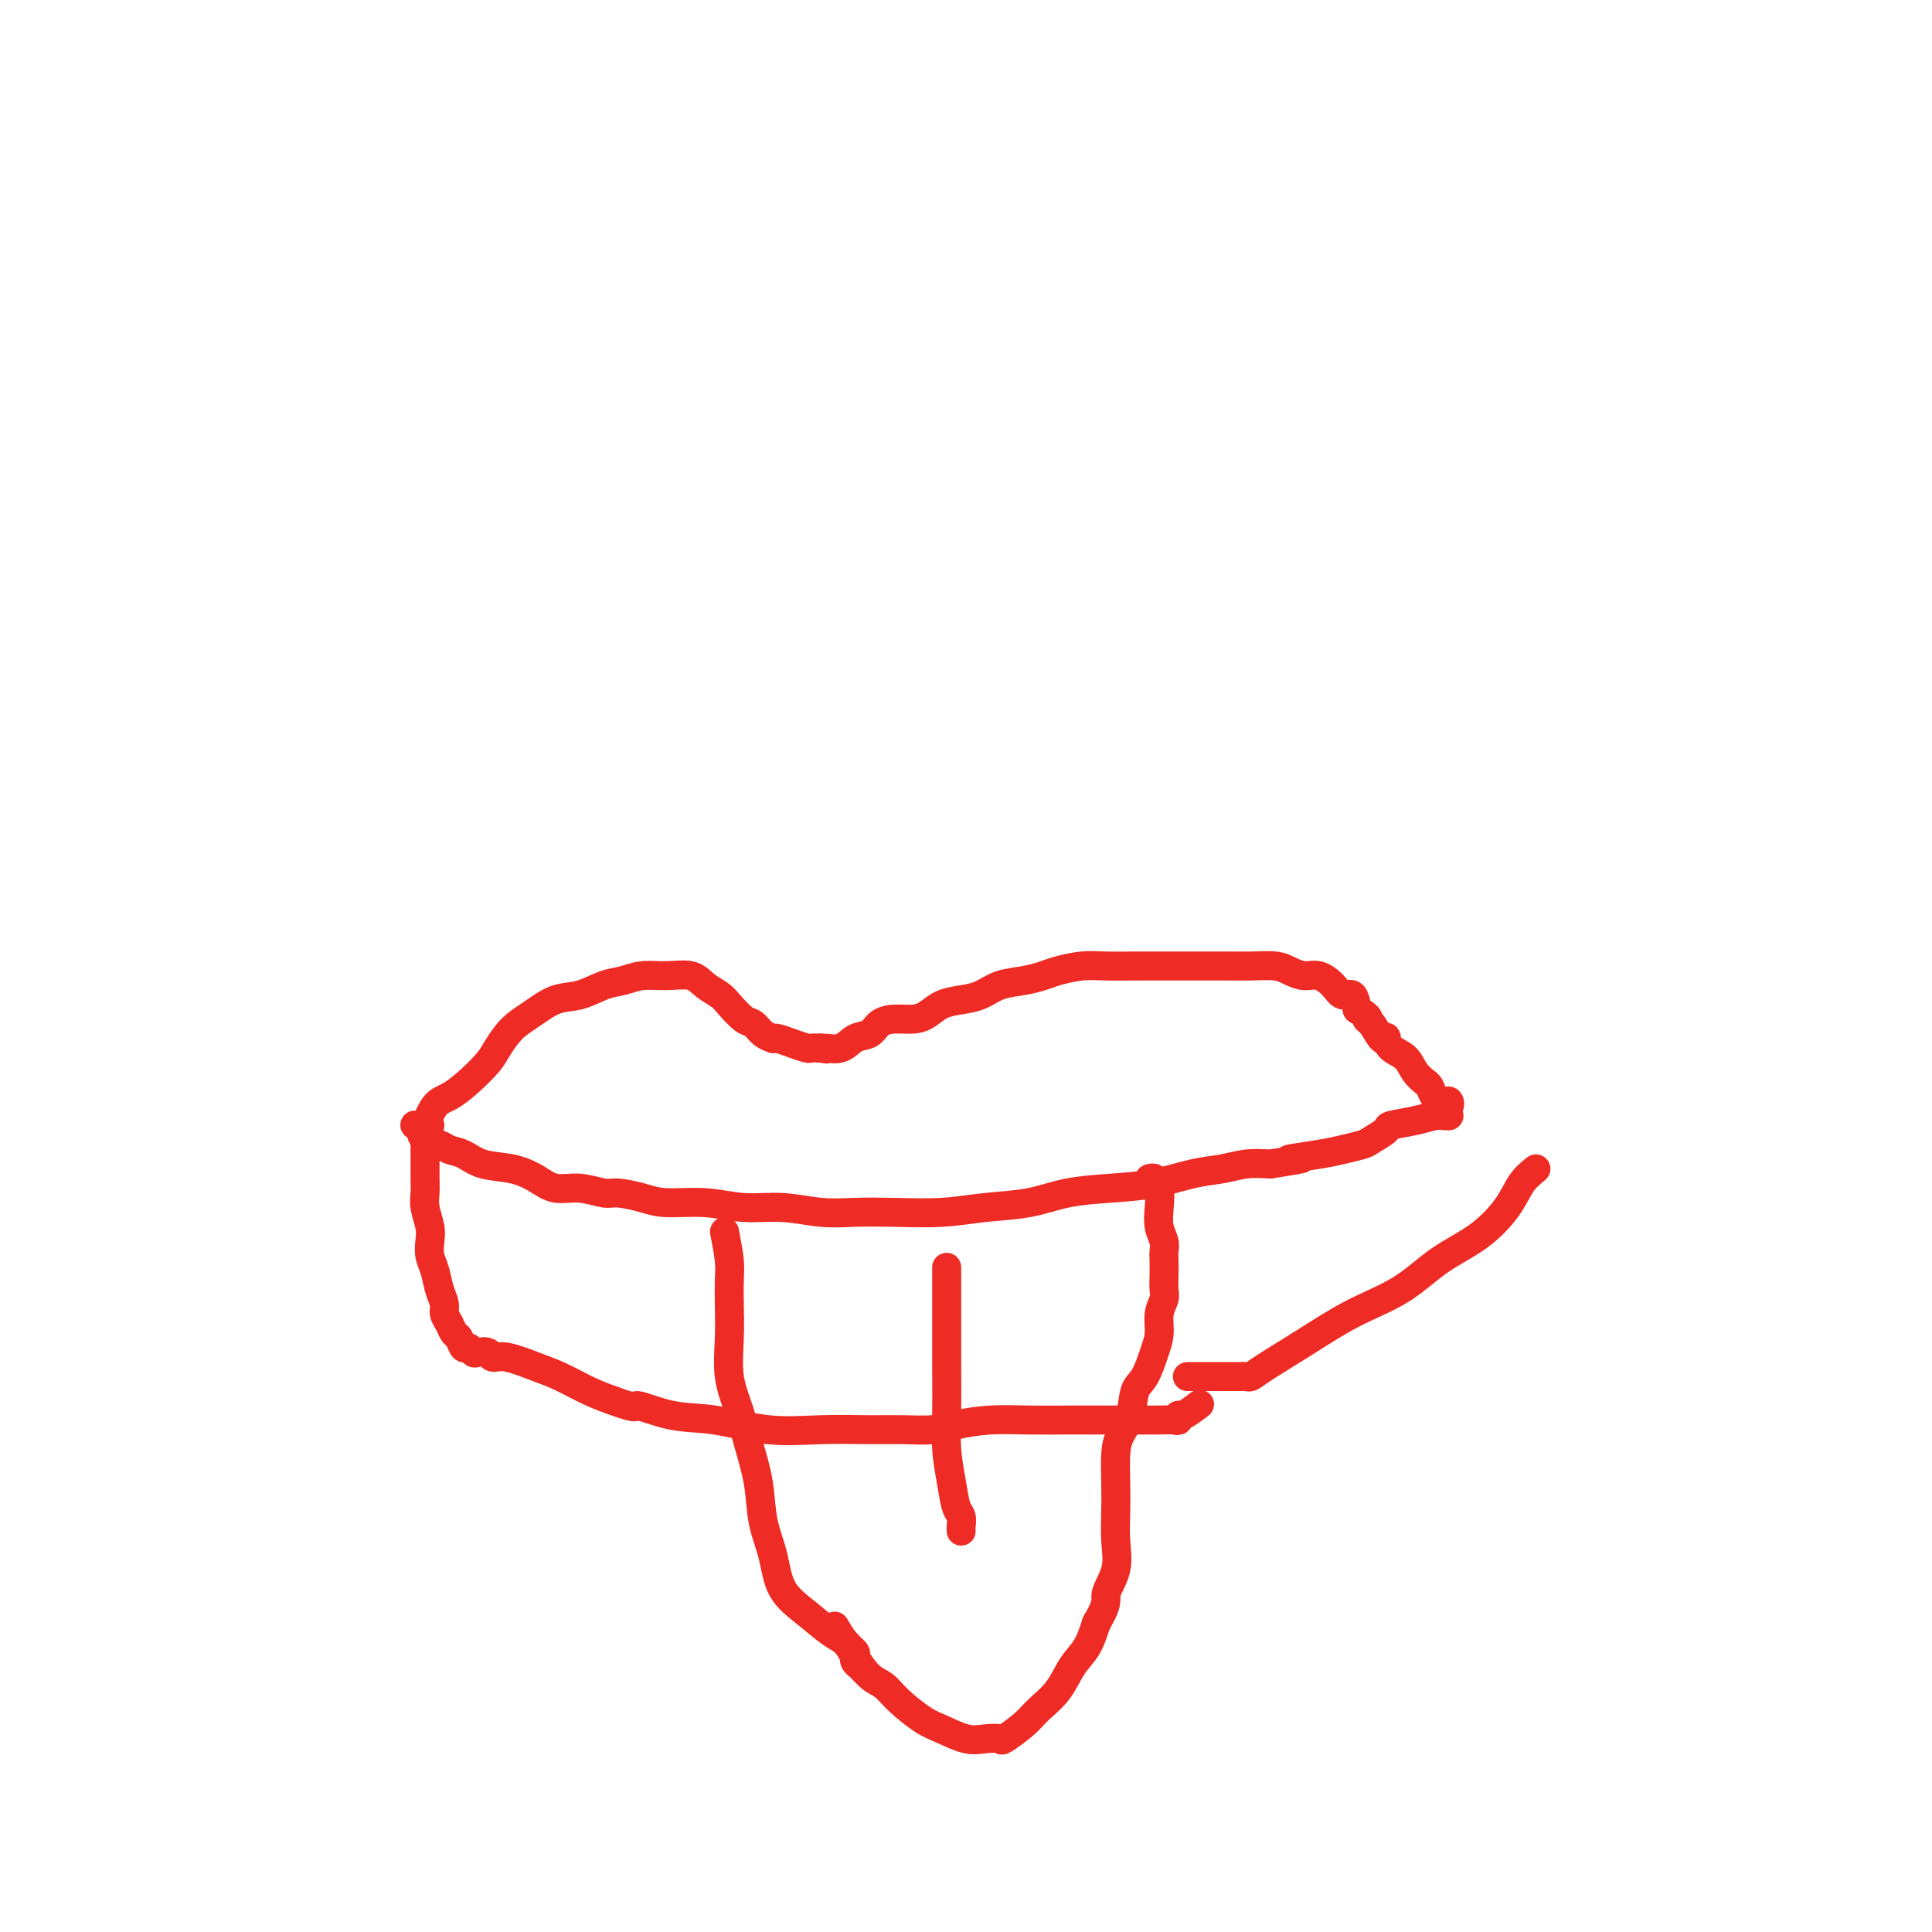 <svg viewBox='0 0 400 400' version='1.1' xmlns='http://www.w3.org/2000/svg' xmlns:xlink='http://www.w3.org/1999/xlink'><g fill='none' stroke='#EE2B24' stroke-width='6' stroke-linecap='round' stroke-linejoin='round'><path d='M89,233c-0.380,-0.110 -0.760,-0.219 -1,0c-0.240,0.219 -0.342,0.768 0,0c0.342,-0.768 1.126,-2.851 2,-4c0.874,-1.149 1.836,-1.364 3,-2c1.164,-0.636 2.529,-1.692 4,-3c1.471,-1.308 3.046,-2.869 4,-4c0.954,-1.131 1.286,-1.832 2,-3c0.714,-1.168 1.811,-2.803 3,-4c1.189,-1.197 2.471,-1.956 4,-3c1.529,-1.044 3.307,-2.375 5,-3c1.693,-0.625 3.301,-0.545 5,-1c1.699,-0.455 3.487,-1.444 5,-2c1.513,-0.556 2.750,-0.679 4,-1c1.250,-0.321 2.513,-0.840 4,-1c1.487,-0.160 3.198,0.039 5,0c1.802,-0.039 3.694,-0.315 5,0c1.306,0.315 2.027,1.221 3,2c0.973,0.779 2.200,1.431 3,2c0.800,0.569 1.175,1.056 2,2c0.825,0.944 2.102,2.344 3,3c0.898,0.656 1.419,0.567 2,1c0.581,0.433 1.222,1.387 2,2c0.778,0.613 1.694,0.886 2,1c0.306,0.114 0.004,0.069 0,0c-0.004,-0.069 0.292,-0.162 1,0c0.708,0.162 1.829,0.580 3,1c1.171,0.420 2.392,0.844 3,1c0.608,0.156 0.602,0.045 1,0c0.398,-0.045 1.199,-0.022 2,0'/><path d='M170,217c1.938,0.434 0.784,0.019 1,0c0.216,-0.019 1.803,0.359 3,0c1.197,-0.359 2.004,-1.455 3,-2c0.996,-0.545 2.181,-0.540 3,-1c0.819,-0.460 1.271,-1.384 2,-2c0.729,-0.616 1.734,-0.925 3,-1c1.266,-0.075 2.792,0.083 4,0c1.208,-0.083 2.096,-0.407 3,-1c0.904,-0.593 1.823,-1.454 3,-2c1.177,-0.546 2.612,-0.776 4,-1c1.388,-0.224 2.729,-0.441 4,-1c1.271,-0.559 2.471,-1.460 4,-2c1.529,-0.540 3.387,-0.719 5,-1c1.613,-0.281 2.981,-0.664 4,-1c1.019,-0.336 1.688,-0.626 3,-1c1.312,-0.374 3.266,-0.832 5,-1c1.734,-0.168 3.249,-0.045 5,0c1.751,0.045 3.738,0.012 6,0c2.262,-0.012 4.799,-0.003 7,0c2.201,0.003 4.067,0.000 6,0c1.933,-0.000 3.935,0.003 5,0c1.065,-0.003 1.194,-0.011 2,0c0.806,0.011 2.287,0.040 4,0c1.713,-0.040 3.656,-0.149 5,0c1.344,0.149 2.089,0.556 3,1c0.911,0.444 1.988,0.926 3,1c1.012,0.074 1.959,-0.259 3,0c1.041,0.259 2.176,1.111 3,2c0.824,0.889 1.337,1.816 2,2c0.663,0.184 1.475,-0.376 2,0c0.525,0.376 0.762,1.688 1,3'/><path d='M281,209c3.050,1.833 2.176,1.915 2,2c-0.176,0.085 0.346,0.173 1,1c0.654,0.827 1.439,2.395 2,3c0.561,0.605 0.898,0.248 1,0c0.102,-0.248 -0.032,-0.388 0,0c0.032,0.388 0.228,1.305 1,2c0.772,0.695 2.119,1.169 3,2c0.881,0.831 1.296,2.019 2,3c0.704,0.981 1.698,1.755 2,2c0.302,0.245 -0.087,-0.041 0,0c0.087,0.041 0.651,0.407 1,1c0.349,0.593 0.482,1.413 1,2c0.518,0.587 1.421,0.942 2,1c0.579,0.058 0.836,-0.180 1,0c0.164,0.180 0.237,0.779 0,1c-0.237,0.221 -0.782,0.063 -1,0c-0.218,-0.063 -0.109,-0.032 0,0'/><path d='M86,233c-0.104,-0.059 -0.209,-0.118 0,0c0.209,0.118 0.730,0.412 1,1c0.270,0.588 0.289,1.471 1,2c0.711,0.529 2.114,0.704 3,1c0.886,0.296 1.255,0.712 2,1c0.745,0.288 1.867,0.449 3,1c1.133,0.551 2.276,1.491 4,2c1.724,0.509 4.030,0.585 6,1c1.970,0.415 3.603,1.168 5,2c1.397,0.832 2.558,1.742 4,2c1.442,0.258 3.166,-0.137 5,0c1.834,0.137 3.779,0.806 5,1c1.221,0.194 1.716,-0.088 3,0c1.284,0.088 3.355,0.544 5,1c1.645,0.456 2.864,0.910 5,1c2.136,0.090 5.188,-0.186 8,0c2.812,0.186 5.385,0.834 8,1c2.615,0.166 5.274,-0.151 8,0c2.726,0.151 5.520,0.769 8,1c2.480,0.231 4.646,0.074 7,0c2.354,-0.074 4.895,-0.065 8,0c3.105,0.065 6.774,0.186 10,0c3.226,-0.186 6.008,-0.679 9,-1c2.992,-0.321 6.192,-0.471 9,-1c2.808,-0.529 5.222,-1.437 8,-2c2.778,-0.563 5.918,-0.782 9,-1c3.082,-0.218 6.105,-0.437 9,-1c2.895,-0.563 5.663,-1.470 8,-2c2.337,-0.530 4.245,-0.681 6,-1c1.755,-0.319 3.359,-0.805 5,-1c1.641,-0.195 3.321,-0.097 5,0'/><path d='M263,241c11.127,-1.725 4.944,-1.039 4,-1c-0.944,0.039 3.352,-0.571 6,-1c2.648,-0.429 3.648,-0.678 5,-1c1.352,-0.322 3.057,-0.716 4,-1c0.943,-0.284 1.124,-0.458 2,-1c0.876,-0.542 2.448,-1.452 3,-2c0.552,-0.548 0.085,-0.735 1,-1c0.915,-0.265 3.212,-0.607 5,-1c1.788,-0.393 3.067,-0.837 4,-1c0.933,-0.163 1.520,-0.044 2,0c0.480,0.044 0.851,0.013 1,0c0.149,-0.013 0.074,-0.006 0,0'/><path d='M88,237c-0.000,0.337 -0.000,0.673 0,1c0.000,0.327 0.000,0.643 0,1c-0.000,0.357 -0.001,0.755 0,1c0.001,0.245 0.004,0.337 0,1c-0.004,0.663 -0.015,1.895 0,3c0.015,1.105 0.056,2.081 0,3c-0.056,0.919 -0.208,1.781 0,3c0.208,1.219 0.776,2.794 1,4c0.224,1.206 0.102,2.042 0,3c-0.102,0.958 -0.186,2.038 0,3c0.186,0.962 0.641,1.804 1,3c0.359,1.196 0.621,2.744 1,4c0.379,1.256 0.875,2.219 1,3c0.125,0.781 -0.121,1.380 0,2c0.121,0.620 0.610,1.261 1,2c0.390,0.739 0.682,1.575 1,2c0.318,0.425 0.661,0.440 1,1c0.339,0.560 0.672,1.666 1,2c0.328,0.334 0.650,-0.102 1,0c0.350,0.102 0.727,0.744 1,1c0.273,0.256 0.442,0.127 1,0c0.558,-0.127 1.504,-0.254 2,0c0.496,0.254 0.540,0.887 1,1c0.460,0.113 1.336,-0.293 3,0c1.664,0.293 4.116,1.285 6,2c1.884,0.715 3.200,1.154 5,2c1.800,0.846 4.086,2.099 6,3c1.914,0.901 3.457,1.451 5,2'/><path d='M127,290c5.767,2.124 4.183,0.933 5,1c0.817,0.067 4.033,1.391 7,2c2.967,0.609 5.684,0.503 9,1c3.316,0.497 7.229,1.598 11,2c3.771,0.402 7.398,0.105 11,0c3.602,-0.105 7.178,-0.018 10,0c2.822,0.018 4.891,-0.034 7,0c2.109,0.034 4.257,0.153 6,0c1.743,-0.153 3.082,-0.577 5,-1c1.918,-0.423 4.416,-0.845 7,-1c2.584,-0.155 5.254,-0.041 8,0c2.746,0.041 5.567,0.011 8,0c2.433,-0.011 4.476,-0.003 6,0c1.524,0.003 2.528,0.002 4,0c1.472,-0.002 3.414,-0.005 5,0c1.586,0.005 2.818,0.017 4,0c1.182,-0.017 2.314,-0.065 3,0c0.686,0.065 0.927,0.241 1,0c0.073,-0.241 -0.022,-0.900 0,-1c0.022,-0.100 0.160,0.358 1,0c0.840,-0.358 2.383,-1.531 3,-2c0.617,-0.469 0.309,-0.235 0,0'/><path d='M150,255c0.422,2.192 0.843,4.384 1,6c0.157,1.616 0.048,2.657 0,4c-0.048,1.343 -0.035,2.989 0,5c0.035,2.011 0.093,4.387 0,7c-0.093,2.613 -0.338,5.463 0,8c0.338,2.537 1.260,4.759 2,7c0.740,2.241 1.298,4.500 2,7c0.702,2.500 1.547,5.242 2,8c0.453,2.758 0.512,5.534 1,8c0.488,2.466 1.405,4.624 2,7c0.595,2.376 0.869,4.970 2,7c1.131,2.030 3.121,3.496 5,5c1.879,1.504 3.648,3.046 5,4c1.352,0.954 2.289,1.321 3,2c0.711,0.679 1.198,1.670 2,3c0.802,1.330 1.921,2.999 3,4c1.079,1.001 2.119,1.333 3,2c0.881,0.667 1.603,1.667 3,3c1.397,1.333 3.468,2.997 5,4c1.532,1.003 2.526,1.343 4,2c1.474,0.657 3.427,1.631 5,2c1.573,0.369 2.765,0.133 4,0c1.235,-0.133 2.512,-0.162 3,0c0.488,0.162 0.188,0.515 1,0c0.812,-0.515 2.735,-1.897 4,-3c1.265,-1.103 1.872,-1.928 3,-3c1.128,-1.072 2.777,-2.390 4,-4c1.223,-1.610 2.022,-3.510 3,-5c0.978,-1.490 2.137,-2.568 3,-4c0.863,-1.432 1.432,-3.216 2,-5'/><path d='M227,336c2.652,-4.381 1.783,-4.834 2,-6c0.217,-1.166 1.522,-3.046 2,-5c0.478,-1.954 0.130,-3.982 0,-6c-0.130,-2.018 -0.042,-4.026 0,-6c0.042,-1.974 0.038,-3.915 0,-6c-0.038,-2.085 -0.109,-4.313 0,-6c0.109,-1.687 0.400,-2.832 1,-4c0.600,-1.168 1.510,-2.359 2,-4c0.490,-1.641 0.561,-3.730 1,-5c0.439,-1.270 1.246,-1.719 2,-3c0.754,-1.281 1.456,-3.392 2,-5c0.544,-1.608 0.930,-2.713 1,-4c0.070,-1.287 -0.177,-2.757 0,-4c0.177,-1.243 0.779,-2.258 1,-3c0.221,-0.742 0.060,-1.209 0,-2c-0.060,-0.791 -0.020,-1.905 0,-3c0.020,-1.095 0.019,-2.171 0,-3c-0.019,-0.829 -0.057,-1.410 0,-2c0.057,-0.590 0.207,-1.191 0,-2c-0.207,-0.809 -0.773,-1.828 -1,-3c-0.227,-1.172 -0.117,-2.496 0,-4c0.117,-1.504 0.241,-3.188 0,-4c-0.241,-0.812 -0.848,-0.754 -1,-1c-0.152,-0.246 0.151,-0.797 0,-1c-0.151,-0.203 -0.758,-0.058 -1,0c-0.242,0.058 -0.121,0.029 0,0'/><path d='M196,263c0.000,-0.547 0.000,-1.093 0,0c-0.000,1.093 -0.001,3.826 0,6c0.001,2.174 0.003,3.788 0,6c-0.003,2.212 -0.012,5.023 0,8c0.012,2.977 0.046,6.120 0,9c-0.046,2.880 -0.170,5.496 0,8c0.170,2.504 0.634,4.895 1,7c0.366,2.105 0.634,3.923 1,5c0.366,1.077 0.830,1.412 1,2c0.170,0.588 0.046,1.427 0,2c-0.046,0.573 -0.013,0.878 0,1c0.013,0.122 0.007,0.061 0,0'/><path d='M318,242c-1.058,0.854 -2.116,1.708 -3,3c-0.884,1.292 -1.593,3.022 -3,5c-1.407,1.978 -3.510,4.205 -6,6c-2.490,1.795 -5.366,3.160 -8,5c-2.634,1.840 -5.024,4.157 -8,6c-2.976,1.843 -6.537,3.212 -10,5c-3.463,1.788 -6.827,3.996 -10,6c-3.173,2.004 -6.156,3.805 -8,5c-1.844,1.195 -2.551,1.784 -3,2c-0.449,0.216 -0.641,0.058 -1,0c-0.359,-0.058 -0.886,-0.015 -1,0c-0.114,0.015 0.186,0.004 0,0c-0.186,-0.004 -0.859,-0.001 -2,0c-1.141,0.001 -2.749,0.000 -4,0c-1.251,-0.000 -2.144,-0.000 -3,0c-0.856,0.000 -1.673,0.000 -2,0c-0.327,-0.000 -0.163,-0.000 0,0'/><path d='M179,346c-0.313,-0.334 -0.625,-0.668 -1,-1c-0.375,-0.332 -0.812,-0.660 -1,-1c-0.188,-0.340 -0.128,-0.690 0,-1c0.128,-0.310 0.323,-0.578 0,-1c-0.323,-0.422 -1.164,-0.998 -2,-2c-0.836,-1.002 -1.667,-2.429 -2,-3c-0.333,-0.571 -0.166,-0.285 0,0'/></g>
</svg>